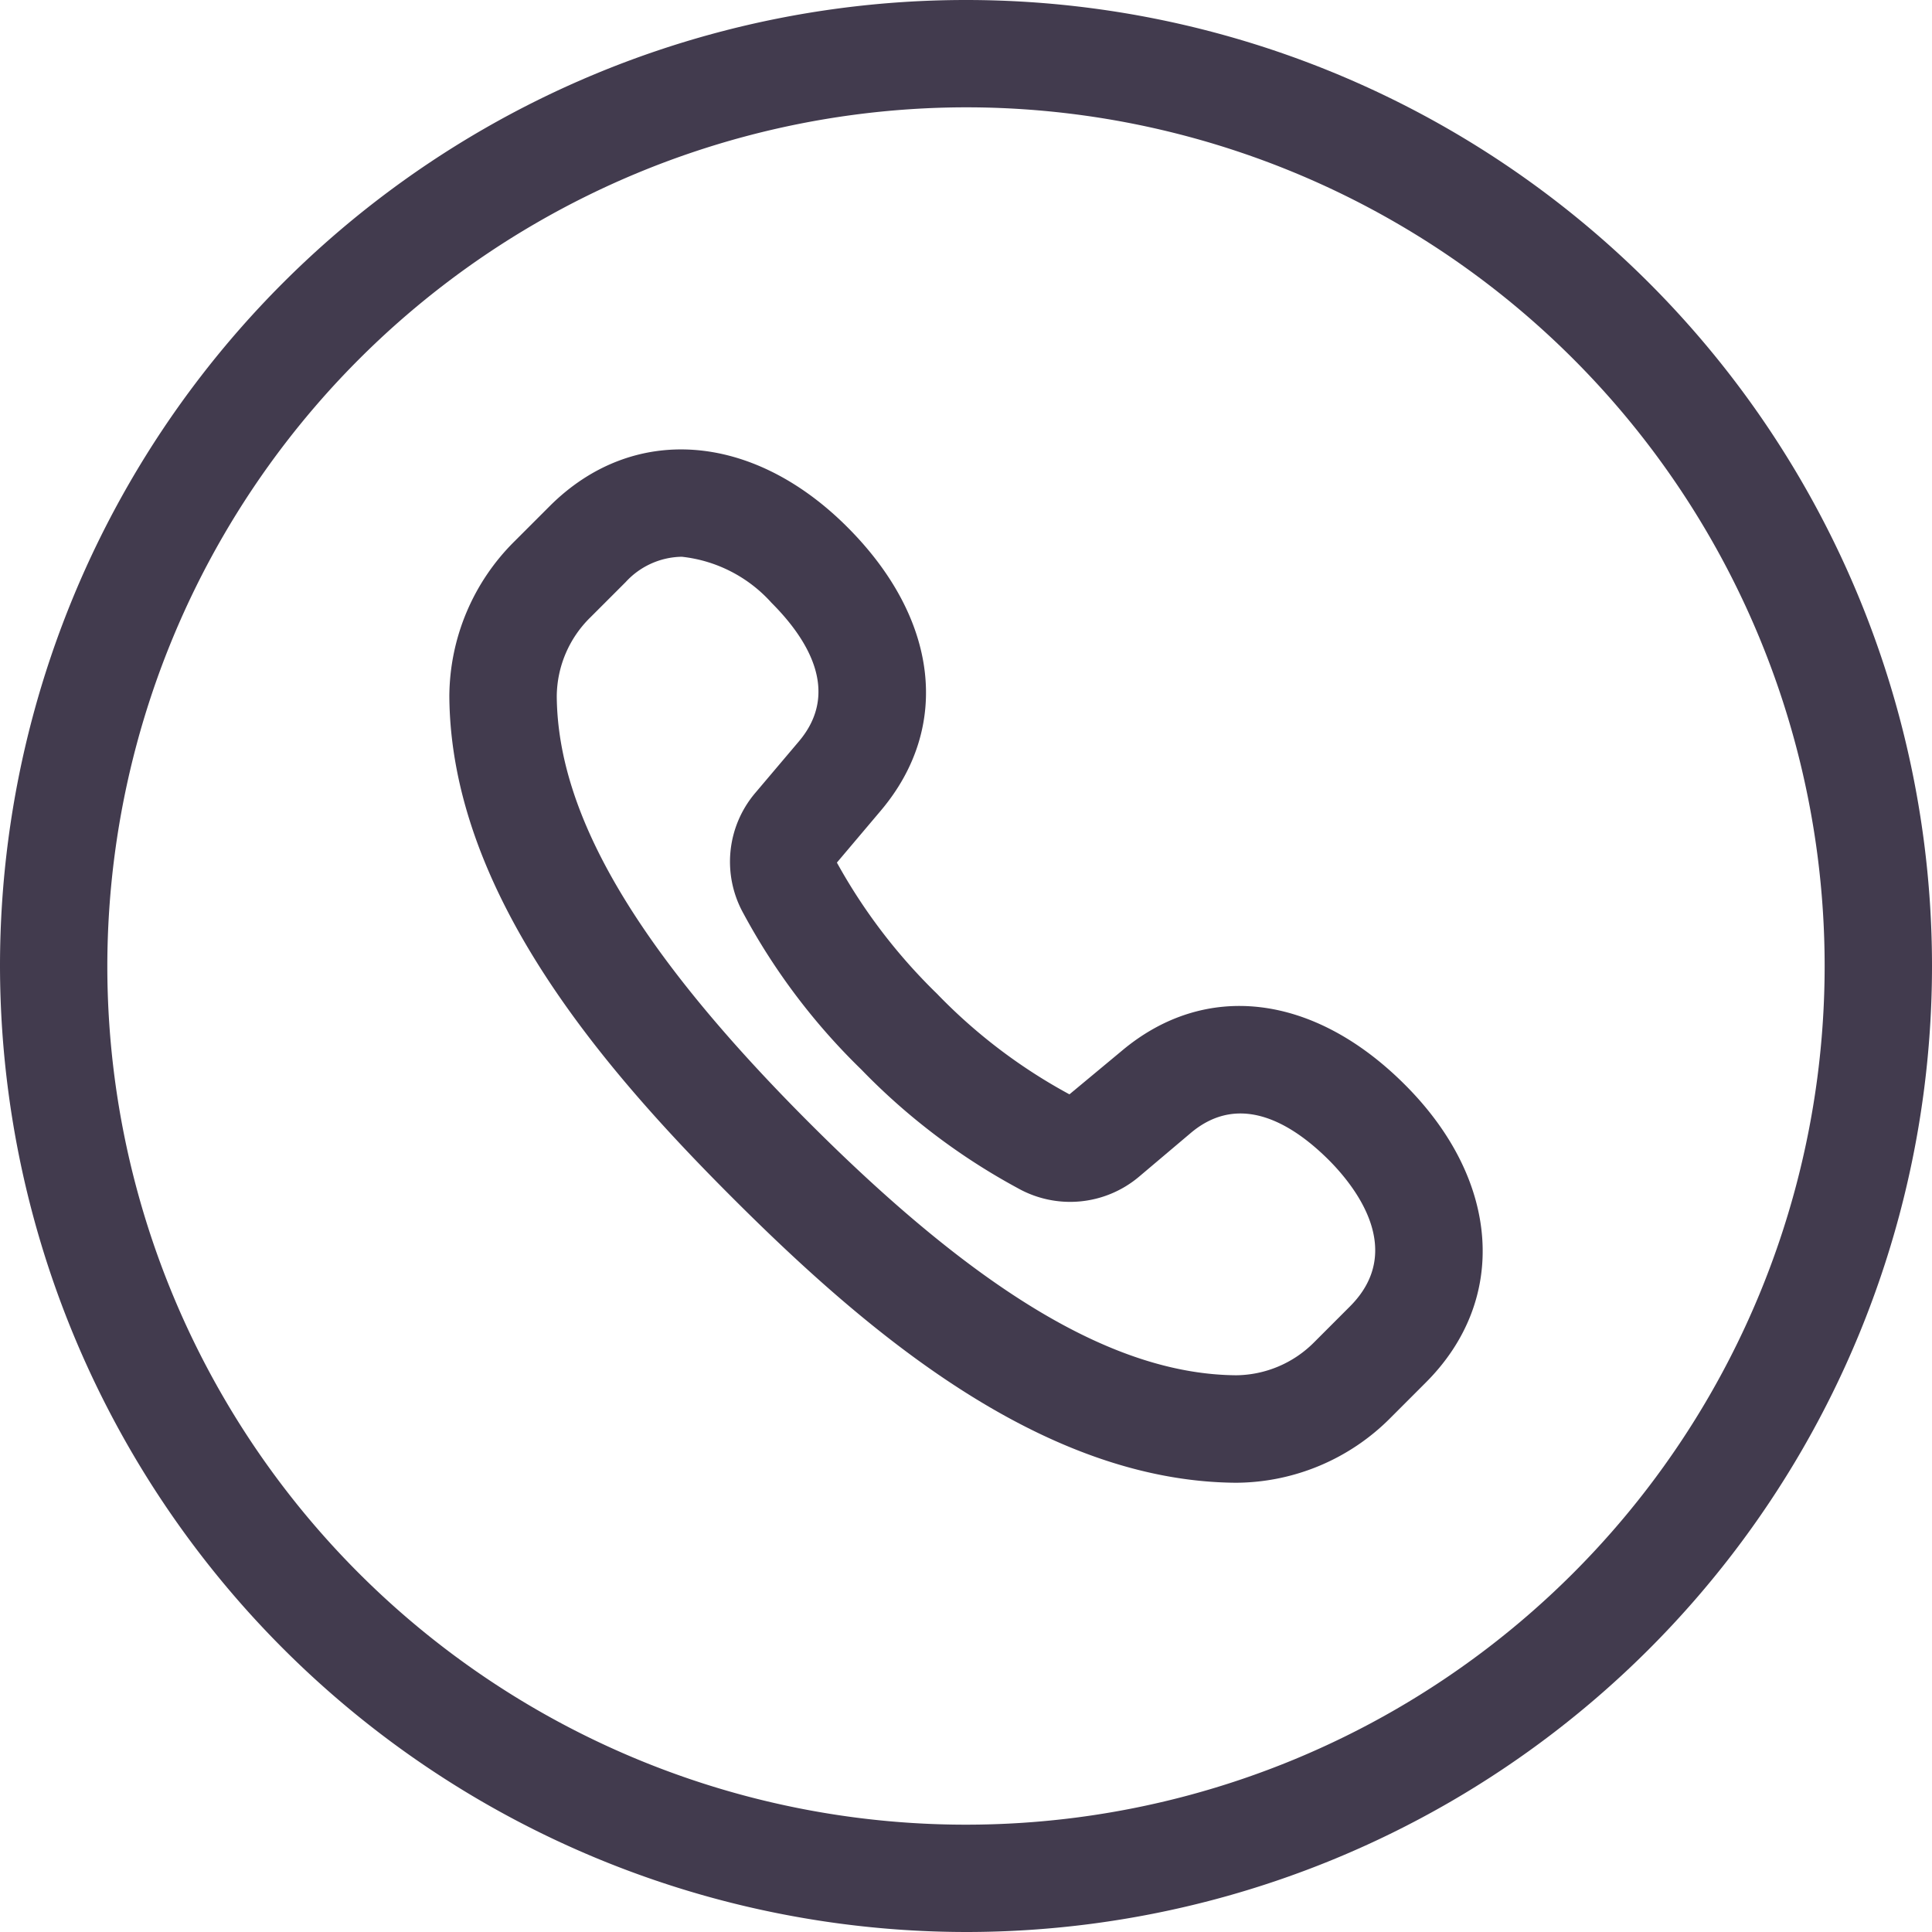 <svg id="Group_483" data-name="Group 483" xmlns="http://www.w3.org/2000/svg" width="63.256" height="63.256" viewBox="0 0 63.256 63.256">
  <path id="Path_262" data-name="Path 262" d="M-102.246,58.137l-1.7,1.413a17.751,17.751,0,0,1-4.337-3.294,18.365,18.365,0,0,1-3.277-4.294l1.437-1.7c2.314-2.739,1.892-6.3-1.1-9.289-3.117-3.116-7.032-3.388-9.742-.68l-1.146,1.146a7.188,7.188,0,0,0-2.138,5.079c.044,6.389,4.991,12.147,9.3,16.449s10.06,9.253,16.449,9.3h.02a7.171,7.171,0,0,0,5.047-2.126l1.157-1.158c2.71-2.709,2.437-6.624-.679-9.741C-95.947,56.244-99.506,55.823-102.246,58.137Zm7.484,8.357-1.169,1.17a3.649,3.649,0,0,1-2.558,1.084c-3.931-.032-8.372-2.659-13.977-8.268s-8.239-10.053-8.266-13.968a3.656,3.656,0,0,1,1.1-2.578l1.158-1.158a2.541,2.541,0,0,1,1.837-.827,4.613,4.613,0,0,1,2.935,1.506c1.17,1.17,2.276,2.906.9,4.536l-1.439,1.7a3.48,3.48,0,0,0-.382,3.932,20.99,20.99,0,0,0,3.861,5.113,21.053,21.053,0,0,0,5.117,3.882,3.5,3.5,0,0,0,3.97-.365l1.7-1.437c1.63-1.378,3.367-.271,4.536.9C-94.622,62.541-92.915,64.648-94.762,66.494Z" transform="translate(138.961 -23.72)" fill="#423b4e"/>
  <path id="Path_263" data-name="Path 263" d="M-113.554,17.5a31.628,31.628,0,0,0-31.628,31.628,31.664,31.664,0,0,0,31.628,31.628A31.628,31.628,0,0,0-81.926,49.128,31.628,31.628,0,0,0-113.554,17.5Zm0,59.742a28.114,28.114,0,0,1-28.114-28.114,28.146,28.146,0,0,1,28.114-28.114A28.114,28.114,0,0,1-85.441,49.128,28.114,28.114,0,0,1-113.554,77.242Z" transform="translate(145.182 -17.5)" fill="#423b4e"/>
</svg>
